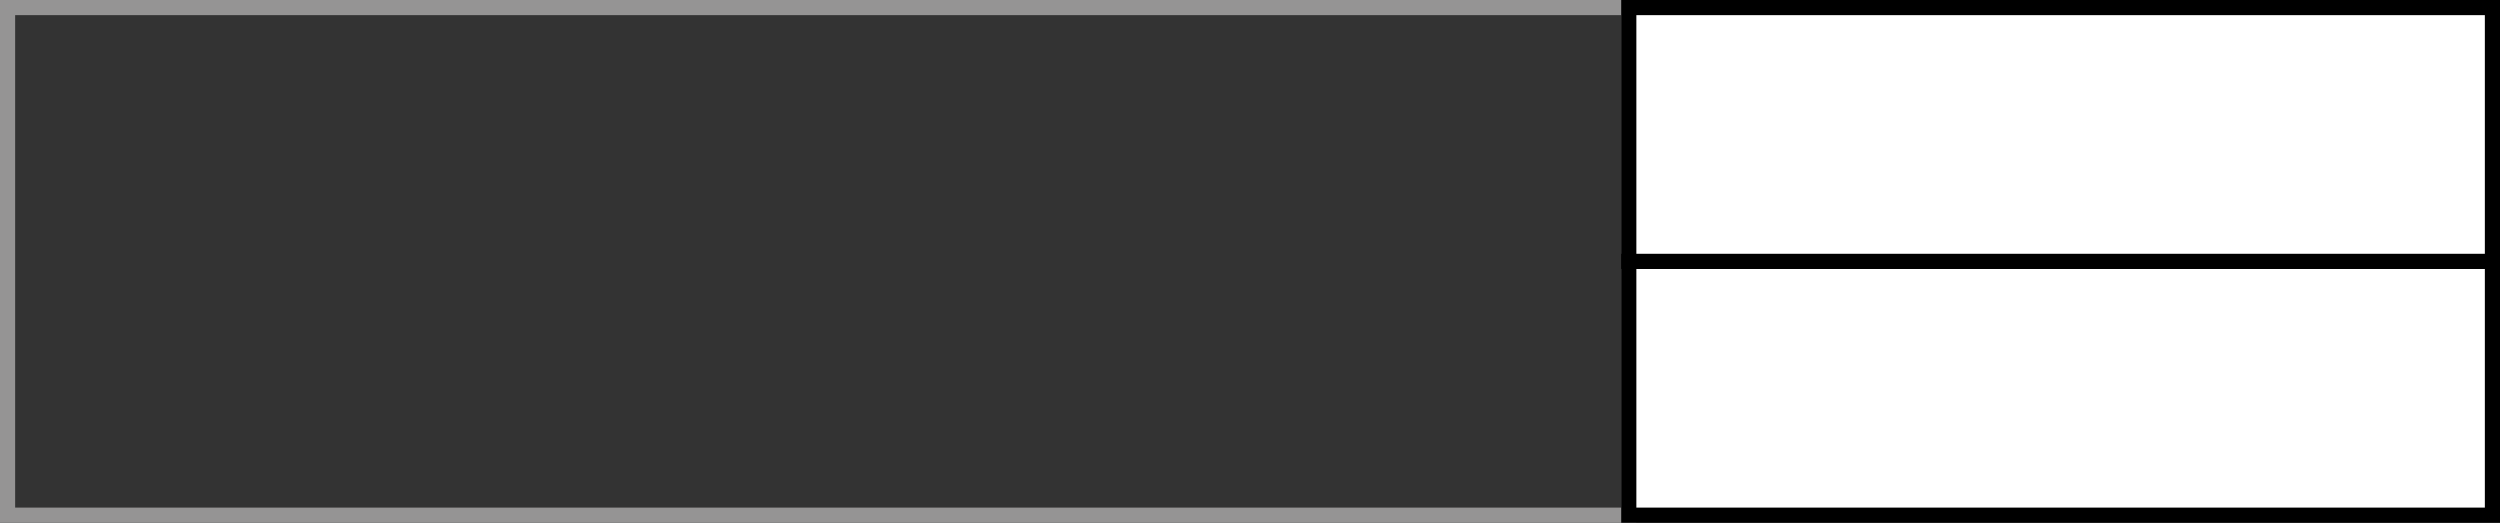 <?xml version="1.0" encoding="UTF-8"?>
<svg id="Layer_1" xmlns="http://www.w3.org/2000/svg" version="1.1" viewBox="0 0 165 34.5">
  <rect x="0" y="0" width="165" height="34.5" fill="#333333" stroke="none"/>
  <!-- Generator: Adobe Illustrator 29.1.0, SVG Export Plug-In . SVG Version: 2.1.0 Build 142)  -->
  <defs>
    <style>
      .st0 {
        fill: #fff;
        stroke: #000;
      }

      .st1 {
        fill: none;
        stroke: #959494;
      }
    </style>
  </defs>
  <rect class="st1" x=".5" y=".5" width="107" height="33.5"/>
  <rect class="st0" x="107.5" y="17.25" width="57" height="16.75"/>
  <rect class="st0" x="107.5" y=".5" width="57" height="16.75"/>
</svg>